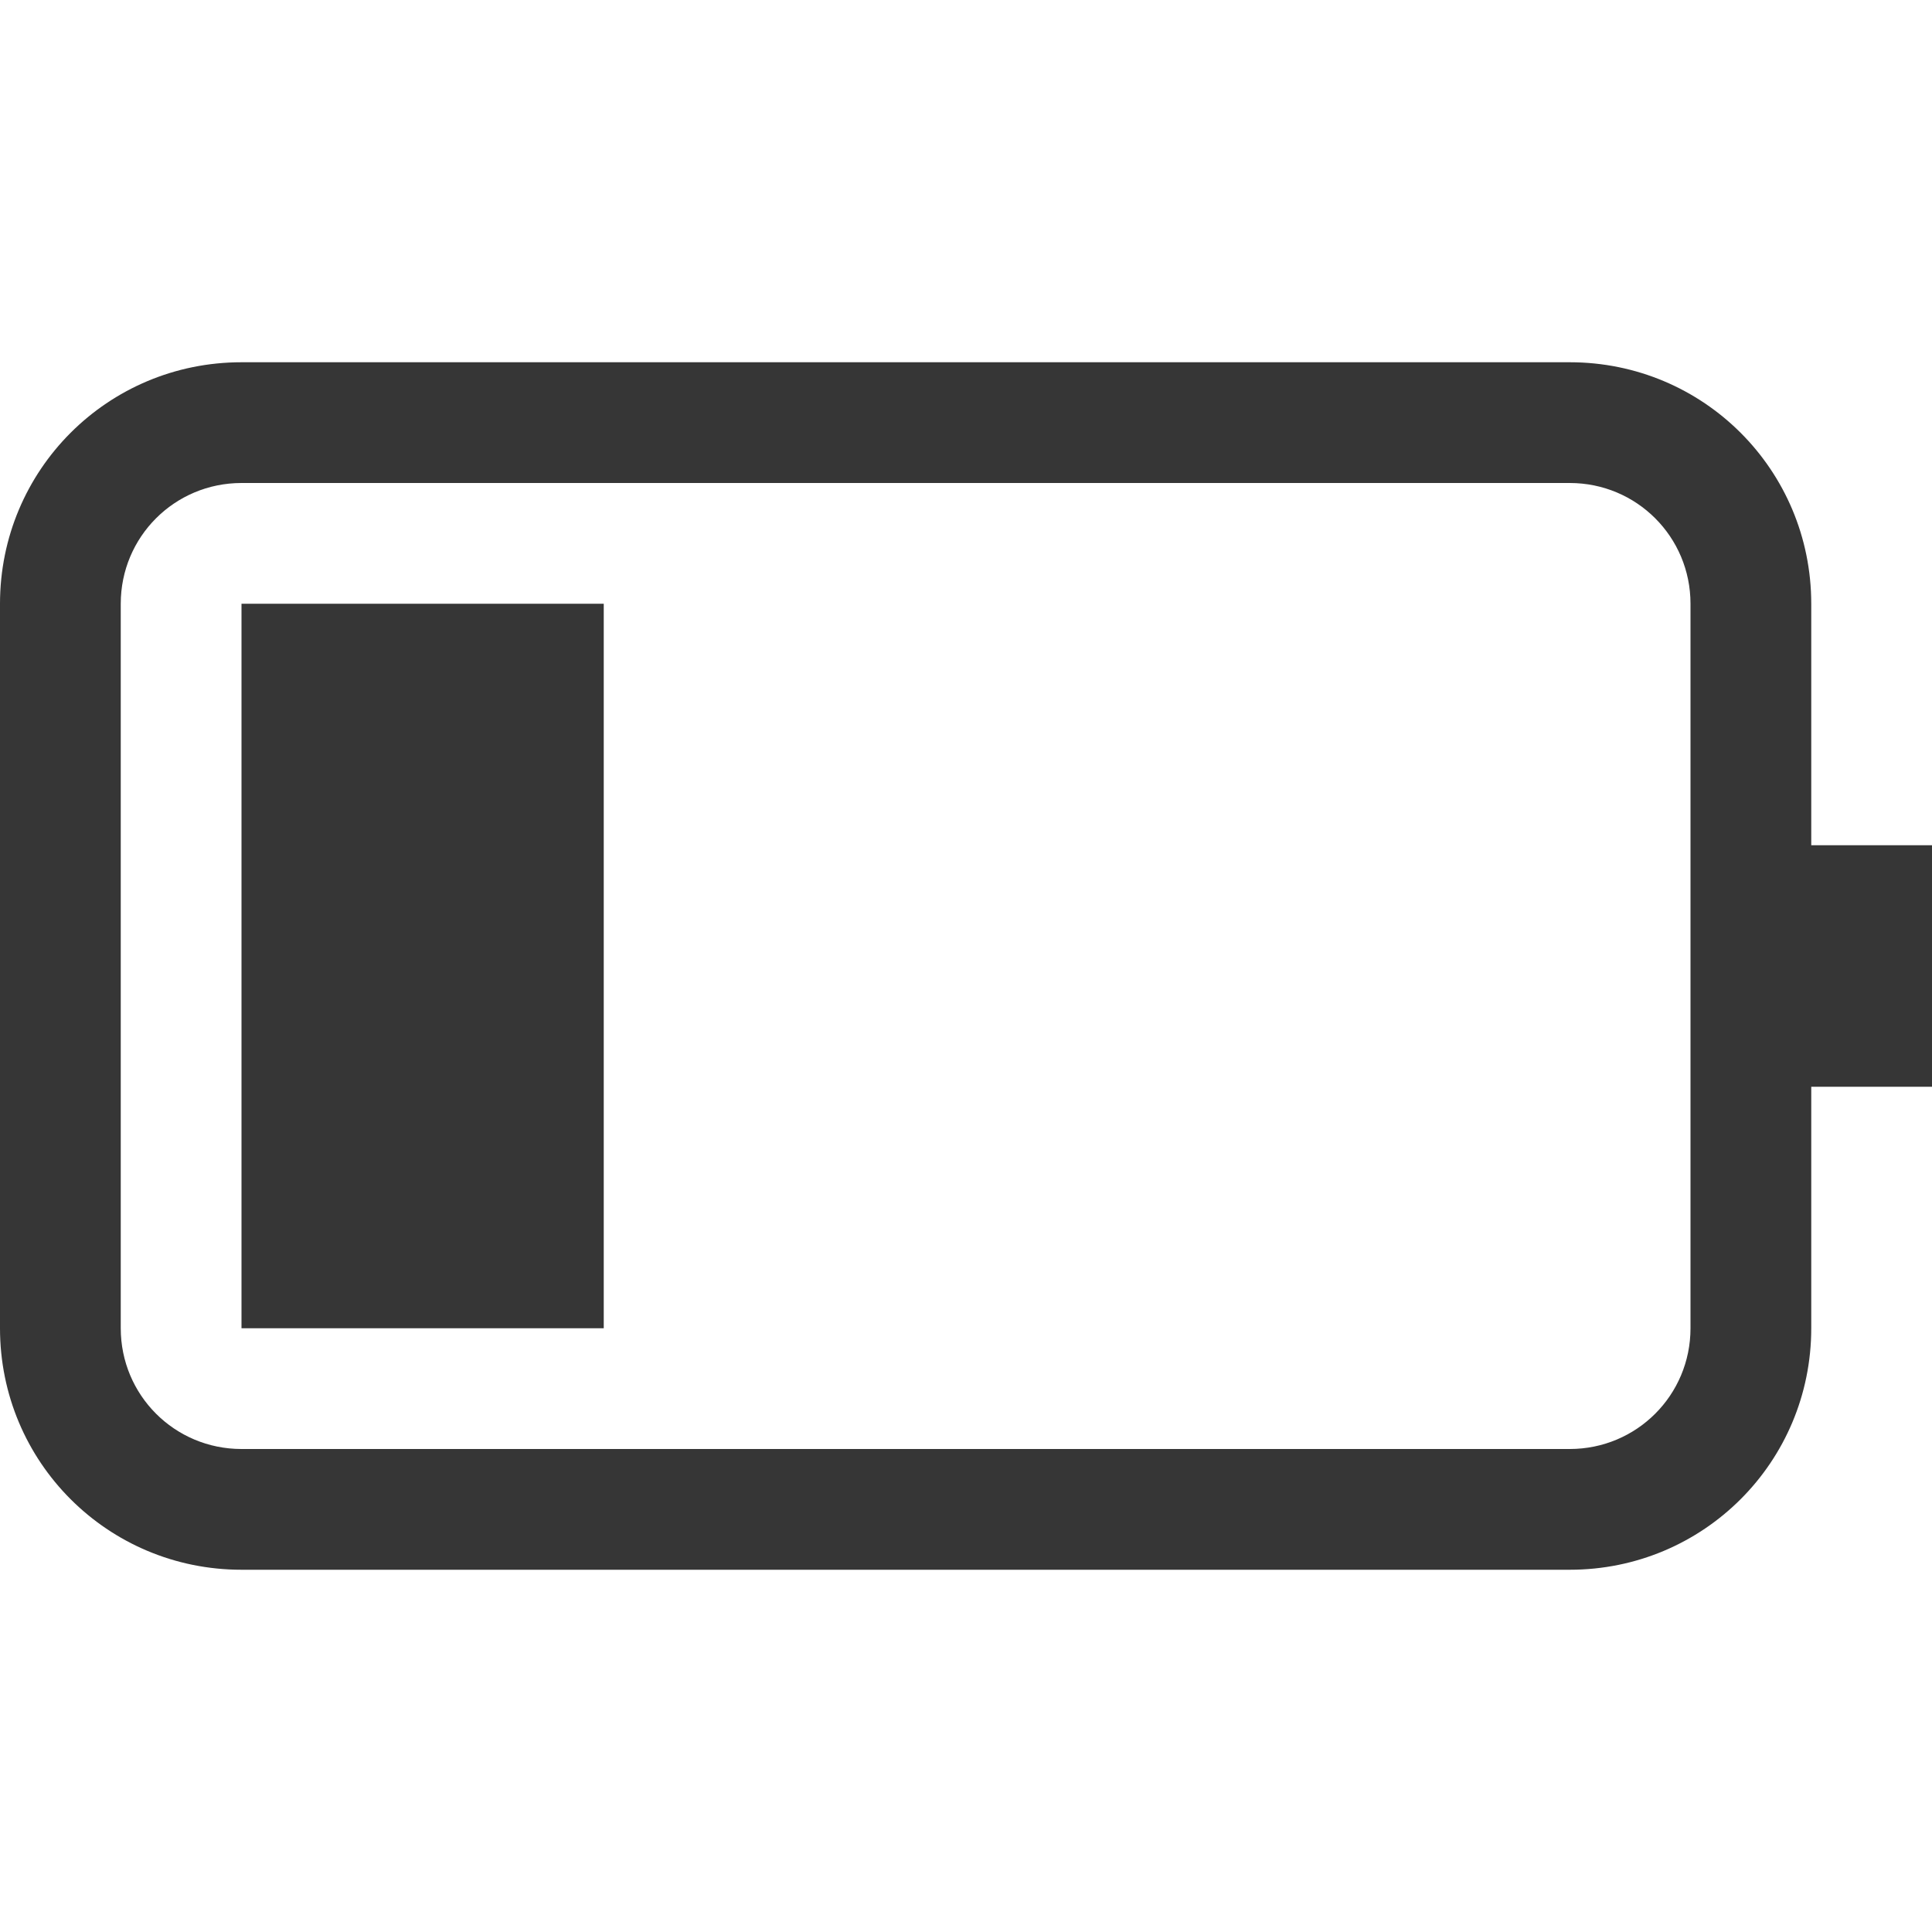 <svg width="16" height="16" version="1.1" xmlns="http://www.w3.org/2000/svg">
 <path d="m2 3c-1.108 0-2 0.892-2 2v6c0 1.108 0.892 2 2 2h11c1.108 0 2-0.892 2-2v-2h1v-2h-1v-2c0-1.108-0.892-2-2-2zm0 1h11c0.554 0 1 0.446 1 1v6c0 0.554-0.446 1-1 1h-11c-0.554 0-1-0.446-1-1v-6c0-0.554 0.446-1 1-1z" fill="#363636" stroke-linecap="round" stroke-linejoin="round" stroke-width="1.5" style="paint-order:stroke fill markers"/>
 <rect x="2" y="5" width="3" height="6" rx="0" ry="0" fill="#363636" stroke-linecap="round" stroke-linejoin="round" stroke-width=".783" style="paint-order:stroke fill markers"/>
</svg>
